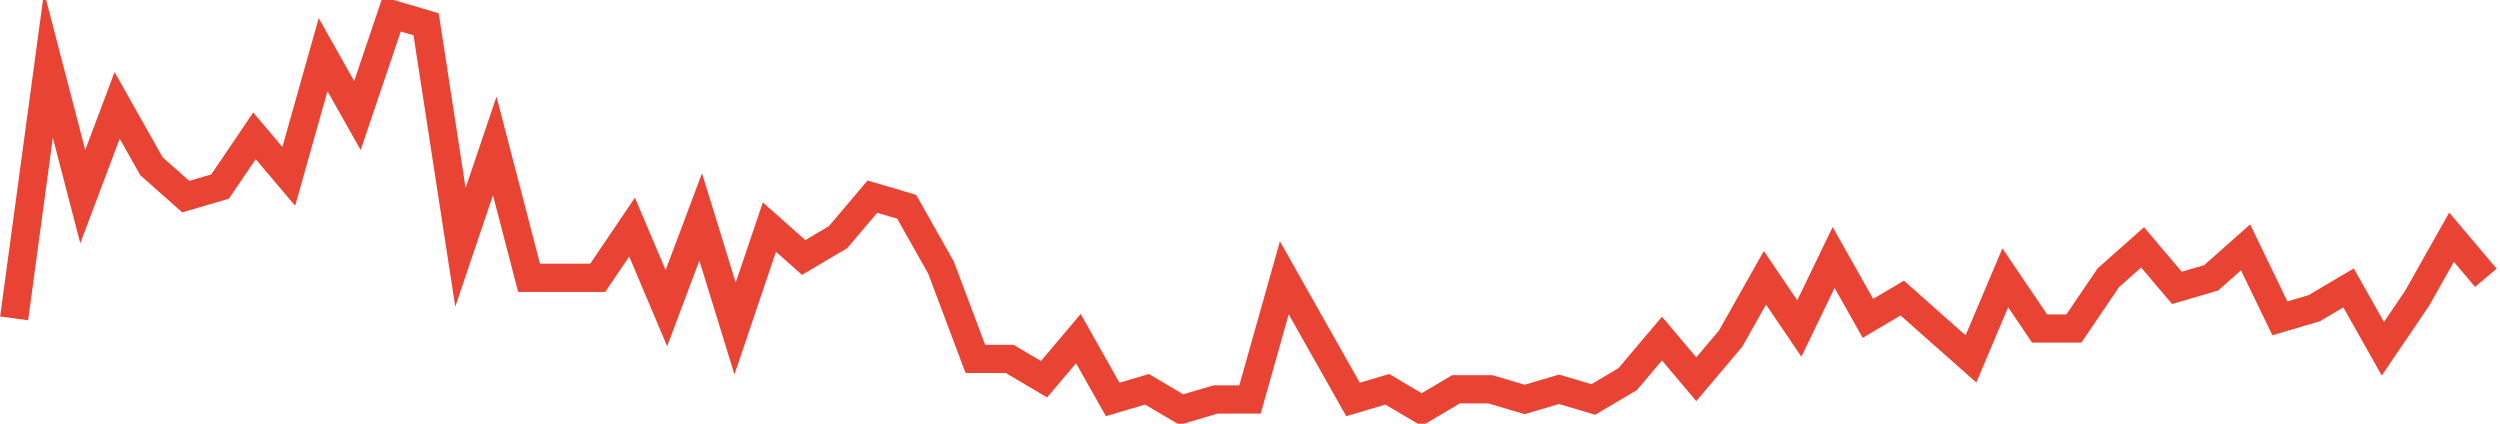 <?xml version="1.0" encoding="UTF-8"?>
<svg xmlns="http://www.w3.org/2000/svg" xmlns:xlink="http://www.w3.org/1999/xlink" width="177pt" height="30pt" viewBox="0 0 177 30" version="1.1">
<g id="surface13996721">
<path style="fill:none;stroke-width:2;stroke-linecap:butt;stroke-linejoin:miter;stroke:rgb(91.373%,26.275%,20.392%);stroke-opacity:1;stroke-miterlimit:10;" d="M 1 22.539 L 3.43 4.59 L 5.859 13.922 L 8.293 7.461 L 10.723 11.77 L 13.152 13.922 L 15.582 13.207 L 18.016 9.617 L 20.445 12.488 L 22.875 3.871 L 25.305 8.18 L 27.734 1 L 30.168 1.719 L 32.598 17.512 L 35.027 10.332 L 37.457 19.668 L 42.32 19.668 L 44.75 16.078 L 47.18 21.82 L 49.609 15.359 L 52.043 23.258 L 54.473 16.078 L 56.902 18.23 L 59.332 16.793 L 61.766 13.922 L 64.195 14.641 L 66.625 18.949 L 69.055 25.41 L 71.484 25.41 L 73.918 26.848 L 76.348 23.973 L 78.777 28.281 L 81.207 27.562 L 83.641 29 L 86.07 28.281 L 88.5 28.281 L 90.93 19.668 L 93.359 23.973 L 95.793 28.281 L 98.223 27.562 L 100.652 29 L 103.082 27.562 L 105.516 27.562 L 107.945 28.281 L 110.375 27.562 L 112.805 28.281 L 115.234 26.848 L 117.668 23.973 L 120.098 26.848 L 122.527 23.973 L 124.957 19.668 L 127.391 23.258 L 129.82 18.23 L 132.25 22.539 L 134.68 21.102 L 137.109 23.258 L 139.543 25.41 L 141.973 19.668 L 144.402 23.258 L 146.832 23.258 L 149.266 19.668 L 151.695 17.512 L 154.125 20.383 L 156.555 19.668 L 158.984 17.512 L 161.418 22.539 L 163.848 21.82 L 166.277 20.383 L 168.707 24.691 L 171.141 21.102 L 173.57 16.793 L 176 19.668 "/>
</g>
</svg>
